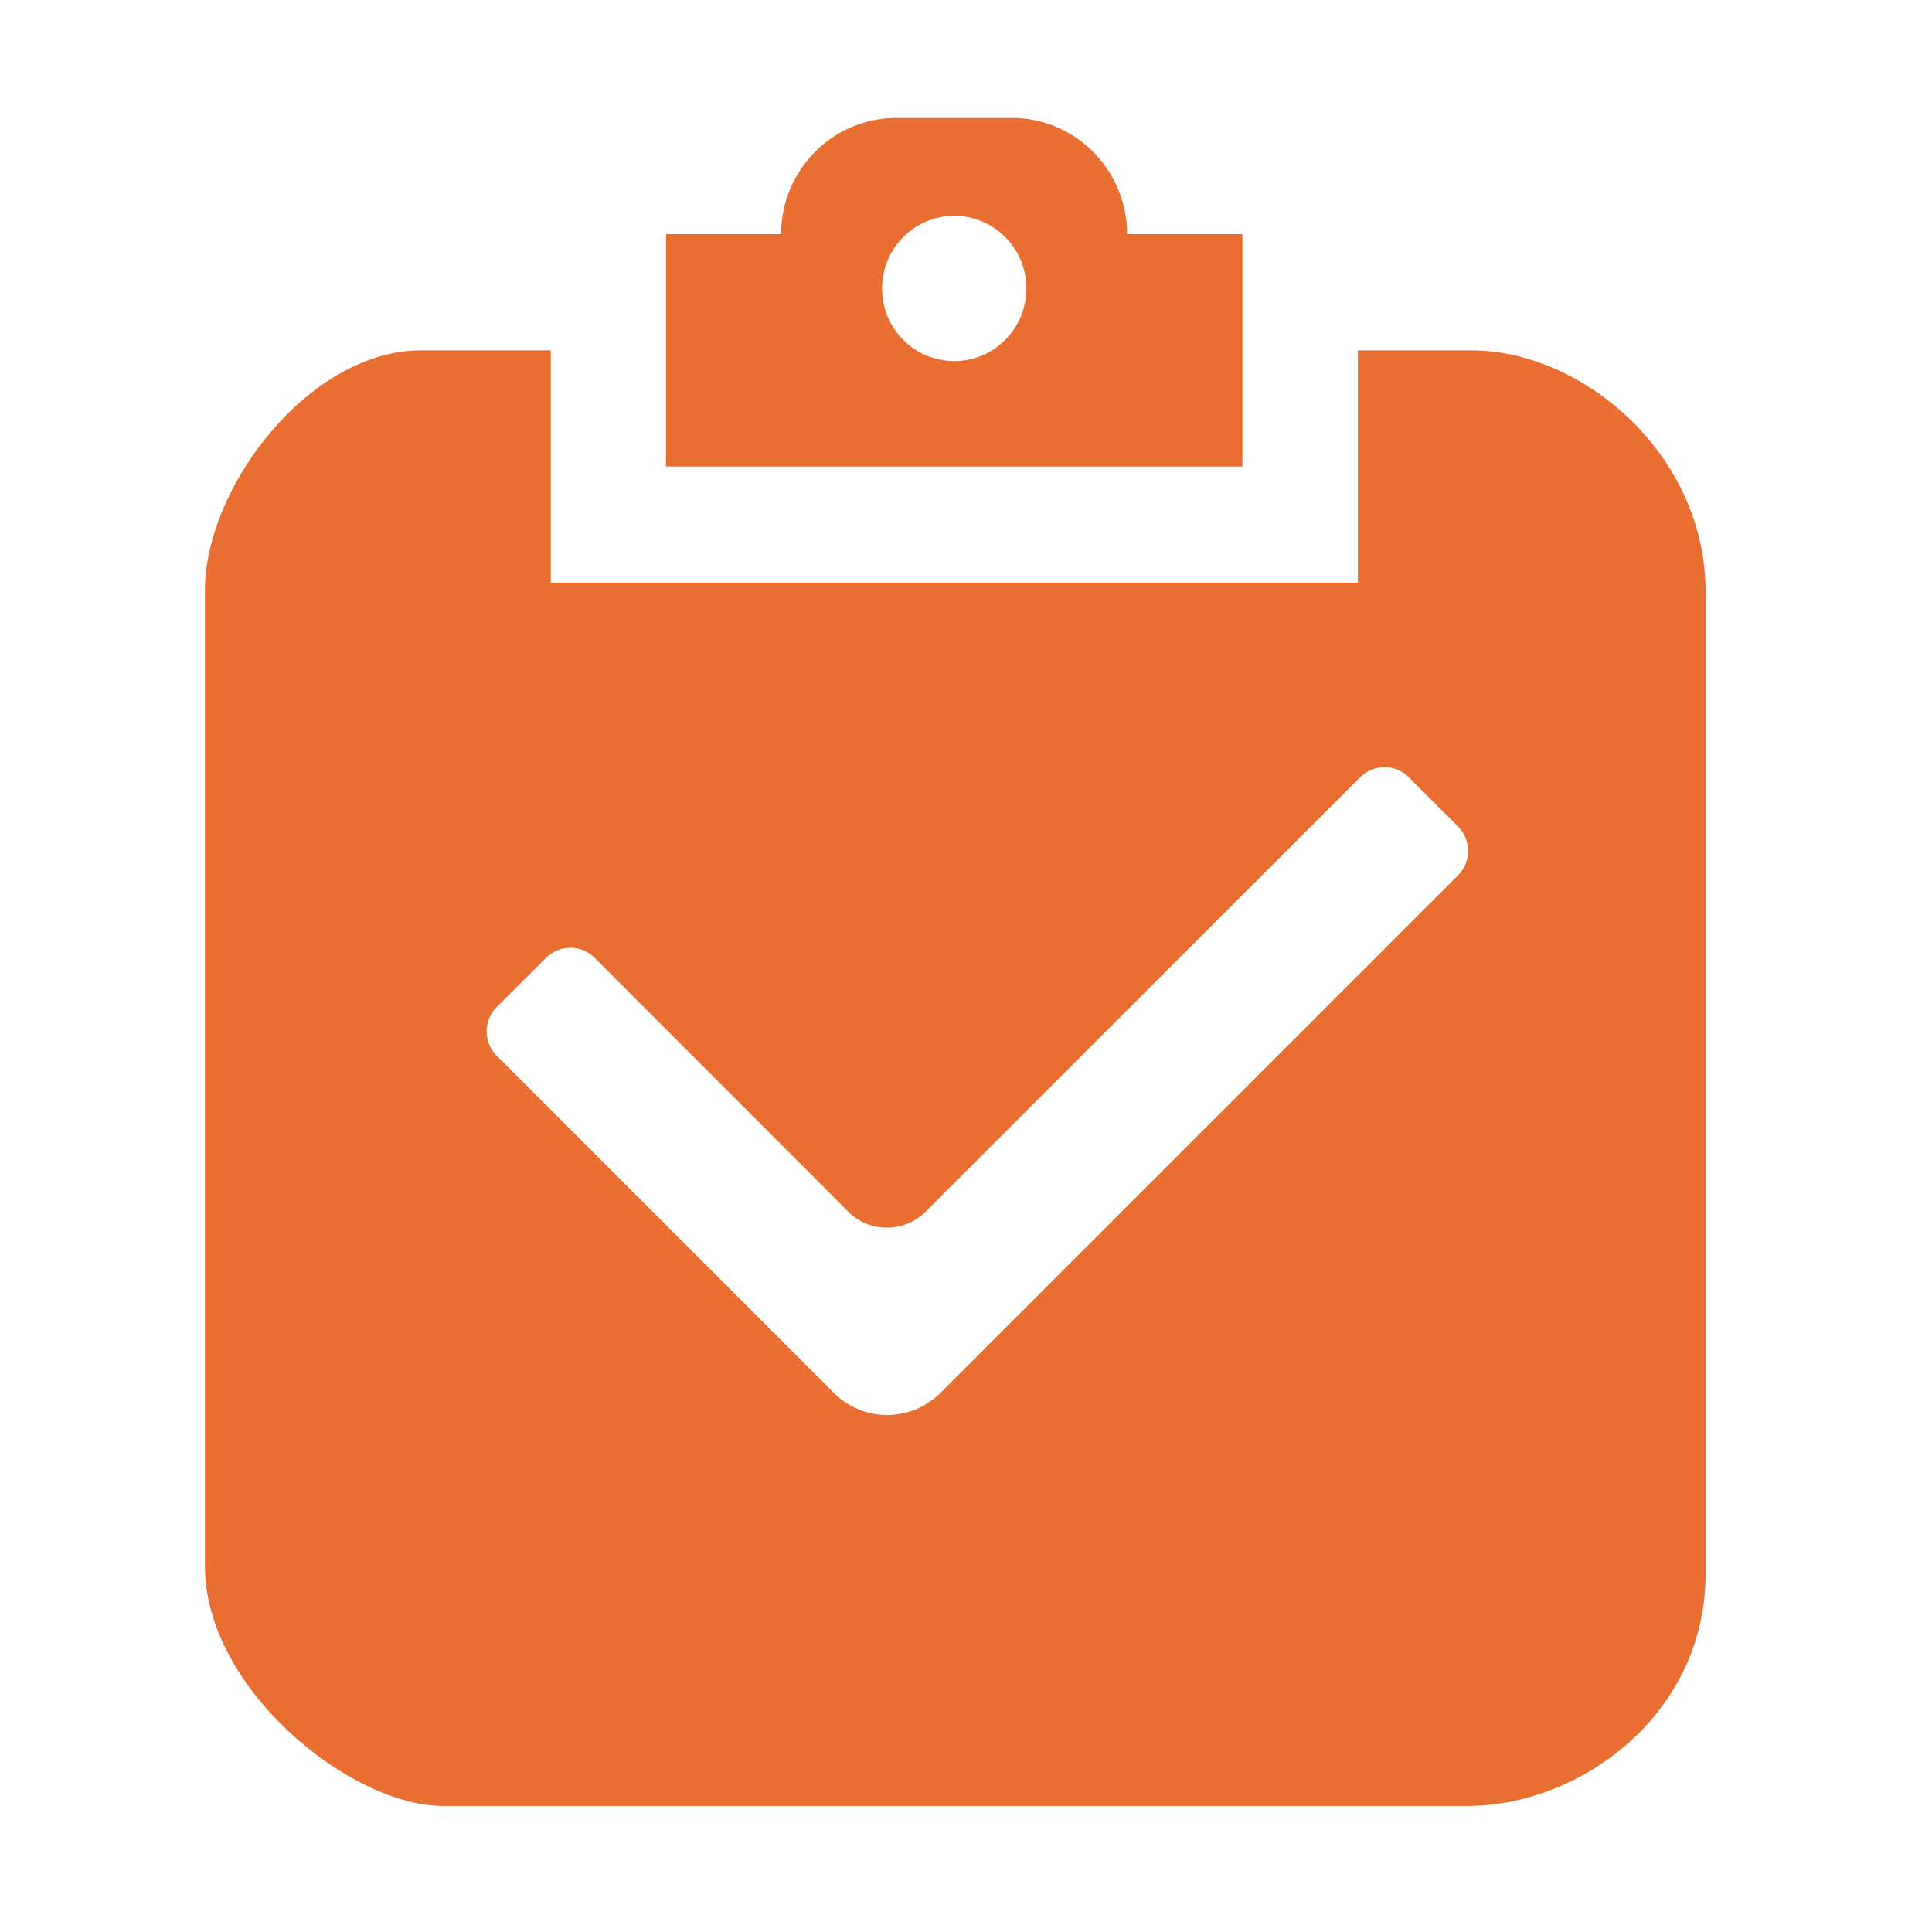 <?xml version="1.0" standalone="no"?><!DOCTYPE svg PUBLIC "-//W3C//DTD SVG 1.1//EN" "http://www.w3.org/Graphics/SVG/1.1/DTD/svg11.dtd"><svg class="icon" width="64px" height="64.00px" viewBox="0 0 1024 1024" version="1.1" xmlns="http://www.w3.org/2000/svg"><path fill="#E96E32" d="M779.8 185.7h-60.1v123.1H291.9V185.7h-68.7c-59.2 0-114.6 72.5-114.6 127.2V830c0 64.9 77 127.2 126.2 127.2h543c59.3 0 126.2-48.1 126.2-123.2V313.3c-0.2-72.4-65-127.6-124.2-127.6m-6.9 278.1L498.4 738.3c-7.5 7.5-17.7 11.7-28.2 11.7-10.6 0-20.8-4.2-28.2-11.7L263.2 559.5c-7.1-7.2-7-18.7 0.1-25.8l26-25.9c7.1-7.2 18.6-7.3 25.8-0.2l134.5 134.6c5.4 5.5 12.8 8.5 20.5 8.5 7.7 0 15.1-3.1 20.5-8.5L721 411.9c3.4-3.4 8.1-5.3 12.9-5.3 4.8 0 9.5 2 12.8 5.4l25.9 25.9c3.5 3.4 5.4 8 5.5 12.9 0.1 4.9-1.8 9.6-5.2 13M658.5 247.4V124.1h-61.1c0-34-27.5-61.6-61.1-61.6h-61.2c-33.7 0-61.1 27.6-61.1 61.6h-61v123.2h305.5z m-152.7-133c21.1 0 38.2 17.3 38.2 38.5s-17.1 38.5-38.2 38.5c-10.2 0-20-4.1-27.1-11.3-7.2-7.2-11.2-17-11.2-27.2 0-21.2 17.1-38.5 38.3-38.5" /></svg>